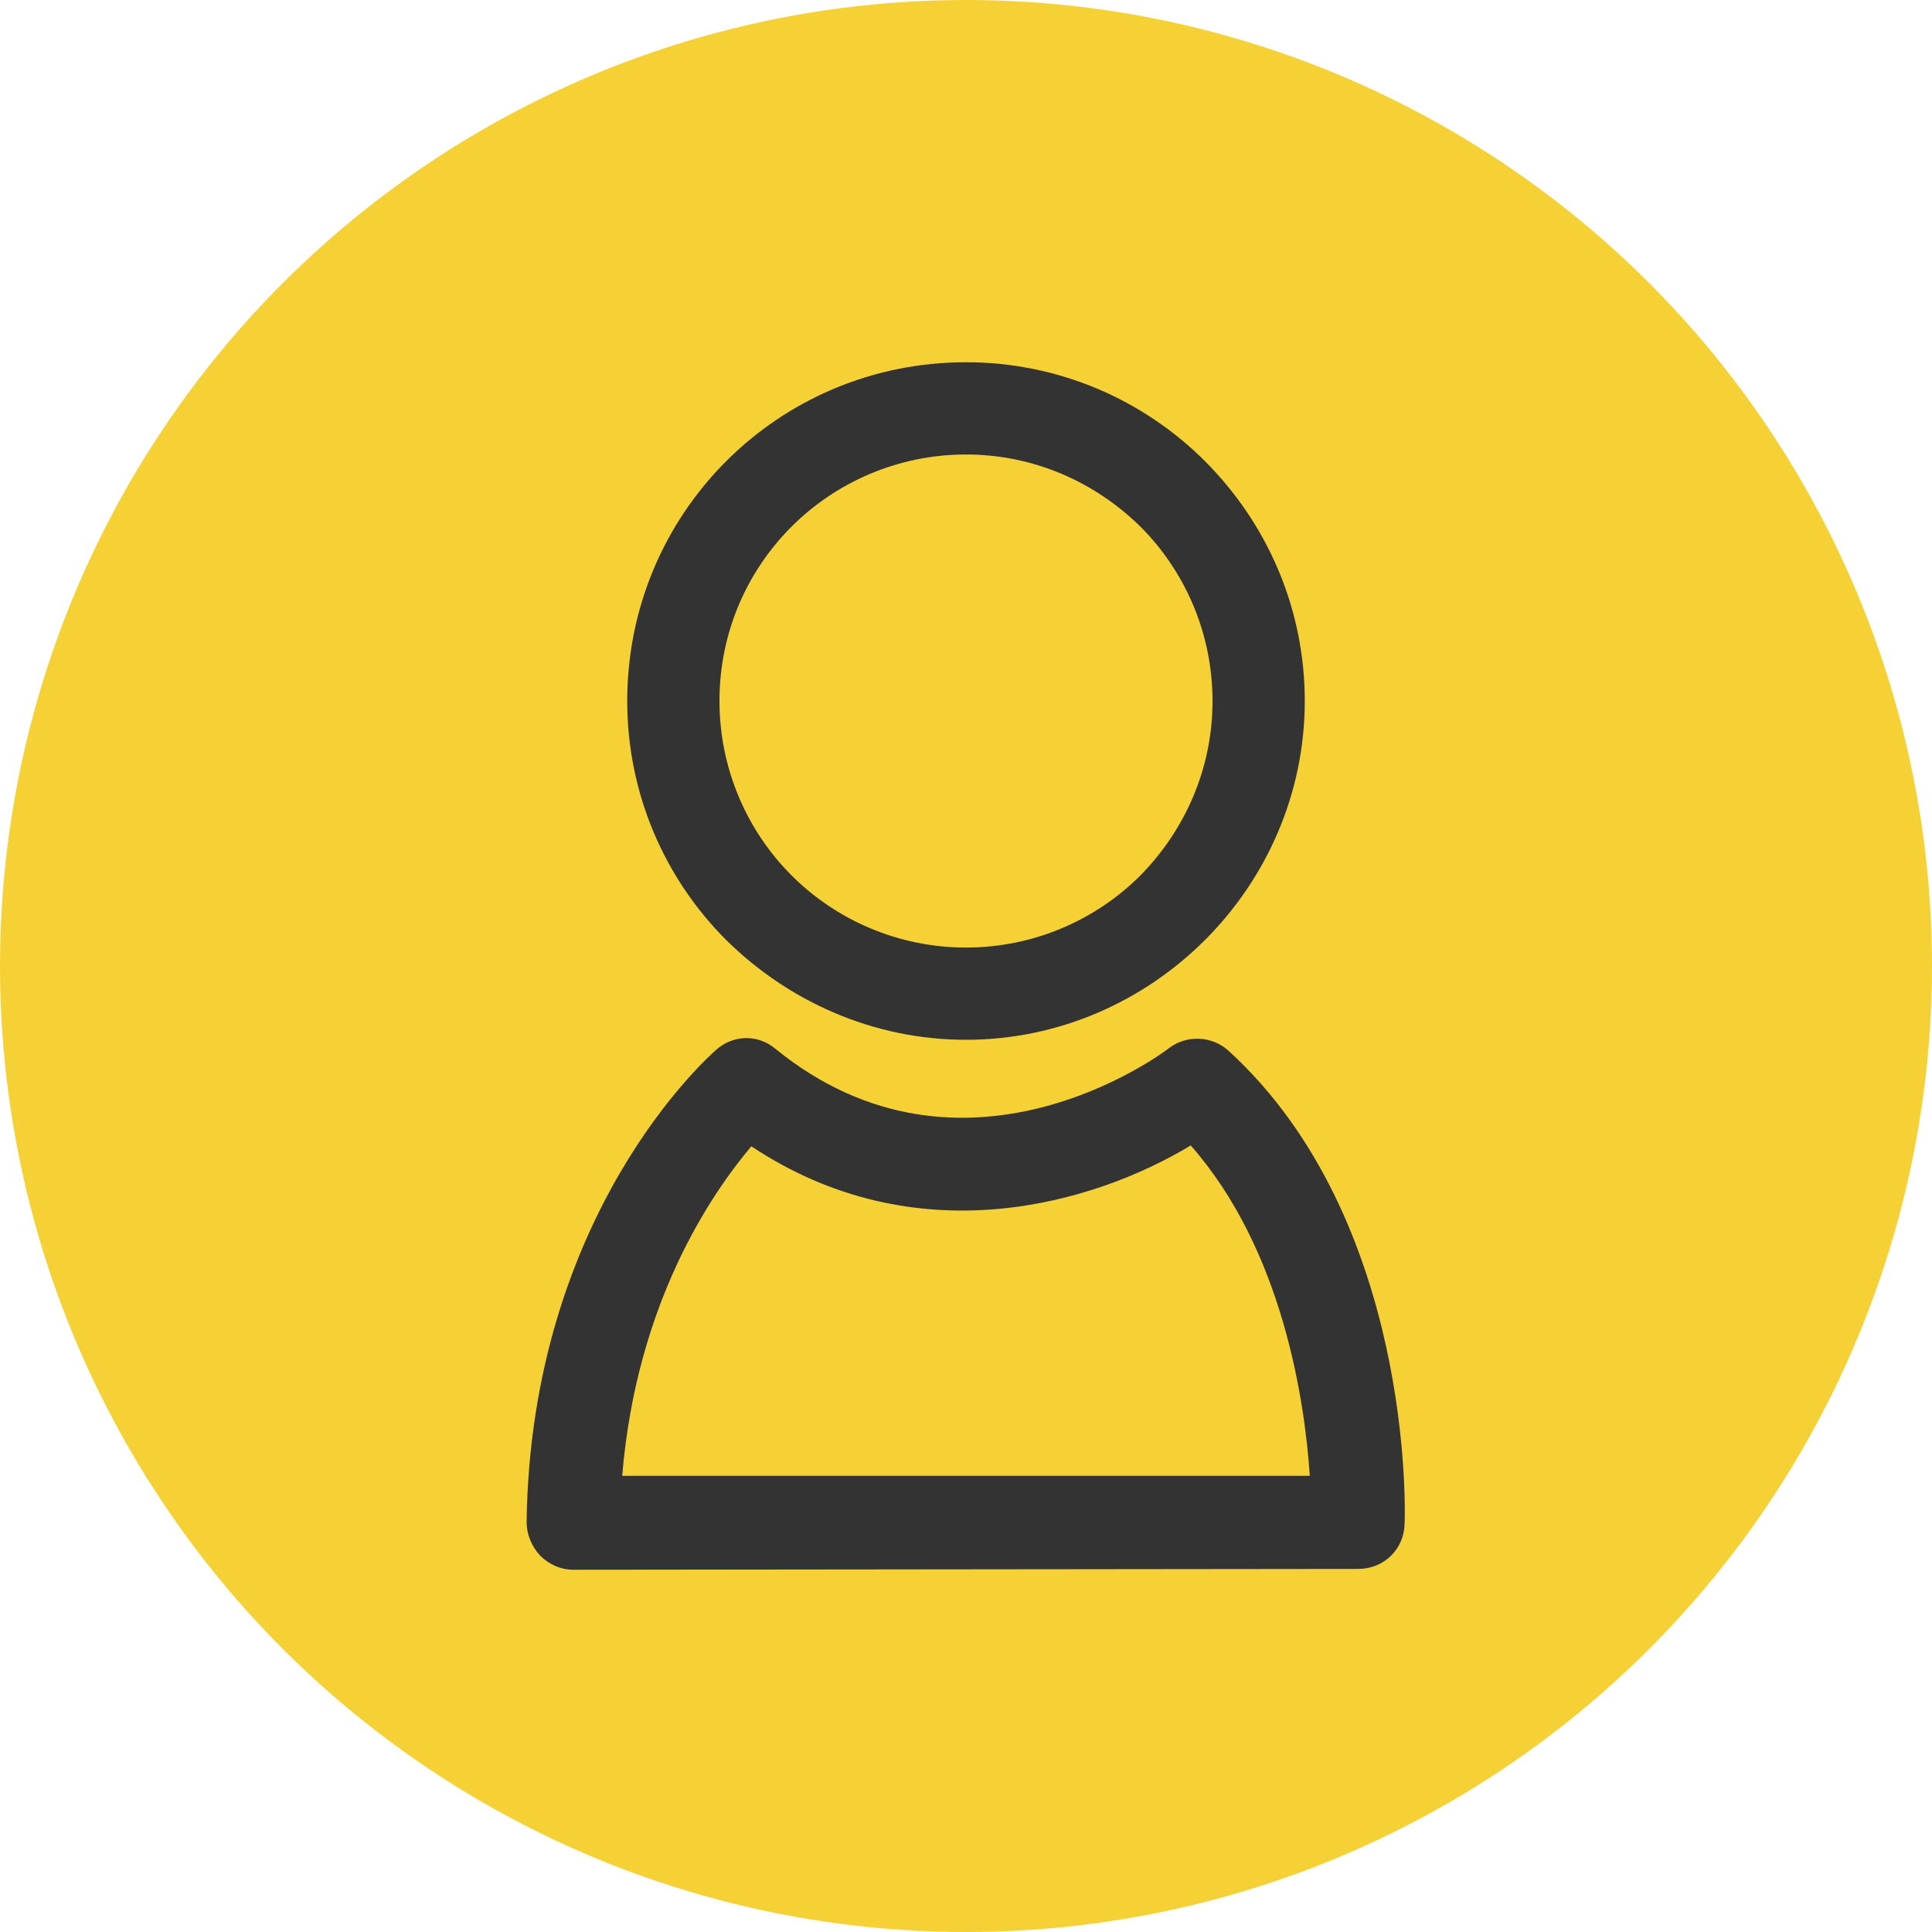 <?xml version="1.0" encoding="UTF-8"?>
<!DOCTYPE svg PUBLIC "-//W3C//DTD SVG 1.1//EN" "http://www.w3.org/Graphics/SVG/1.1/DTD/svg11.dtd">
<!-- Creator: CorelDRAW SE -->
<svg xmlns="http://www.w3.org/2000/svg" xml:space="preserve" width="162px" height="162px" version="1.1" style="shape-rendering:geometricPrecision; text-rendering:geometricPrecision; image-rendering:optimizeQuality; fill-rule:evenodd; clip-rule:evenodd"
viewBox="0 0 23.04 23.04"
 xmlns:xlink="http://www.w3.org/1999/xlink">
 <defs>
  <style type="text/css">
   <![CDATA[
    .fil0 {fill:#F5D135}
    .fil1 {fill:#333333;fill-rule:nonzero}
   ]]>
  </style>
 </defs>
 <g id="Warstwa_x0020_1">
  <circle class="fil0" cx="11.52" cy="11.52" r="11.52"/>
  <g id="_1245425456">
   <path class="fil1" d="M8.96 13.67c1.97,1.31 4.08,0.69 5.24,-0.01 1.1,1.25 1.36,3.05 1.42,3.94l-8.2 0c0.17,-2.06 1.06,-3.36 1.54,-3.93zm-2.52 4.88c0.11,0.11 0.25,0.17 0.4,0.17l9.36 -0.01c0.3,0 0.54,-0.23 0.55,-0.53 0.01,-0.15 0.1,-3.64 -2.1,-5.65 -0.2,-0.18 -0.5,-0.19 -0.71,-0.03 -0.1,0.08 -2.46,1.82 -4.69,0.01 -0.21,-0.18 -0.51,-0.17 -0.71,0.01 -0.09,0.08 -2.21,1.95 -2.26,5.63 0,0.15 0.06,0.29 0.16,0.4z"/>
   <path class="fil1" d="M11.52 4.32c1.11,0 2.12,0.45 2.85,1.18 0.73,0.73 1.19,1.74 1.19,2.86 0,1.11 -0.46,2.12 -1.19,2.85 -0.73,0.73 -1.74,1.19 -2.85,1.19 -1.11,0 -2.12,-0.46 -2.86,-1.19l0 0c-0.73,-0.73 -1.18,-1.74 -1.18,-2.85 0,-1.12 0.45,-2.13 1.18,-2.86 0.73,-0.73 1.74,-1.18 2.86,-1.18zm2.08 1.96c-0.54,-0.53 -1.27,-0.86 -2.08,-0.86 -0.81,0 -1.55,0.33 -2.08,0.86l0 0c-0.53,0.53 -0.86,1.26 -0.86,2.08 0,0.81 0.33,1.55 0.86,2.08l0 0c0.53,0.53 1.27,0.86 2.08,0.86 0.81,0 1.55,-0.33 2.08,-0.86l0 0c0.53,-0.54 0.86,-1.27 0.86,-2.08 0,-0.81 -0.33,-1.55 -0.86,-2.08z"/>
  </g>
 </g>
</svg>
